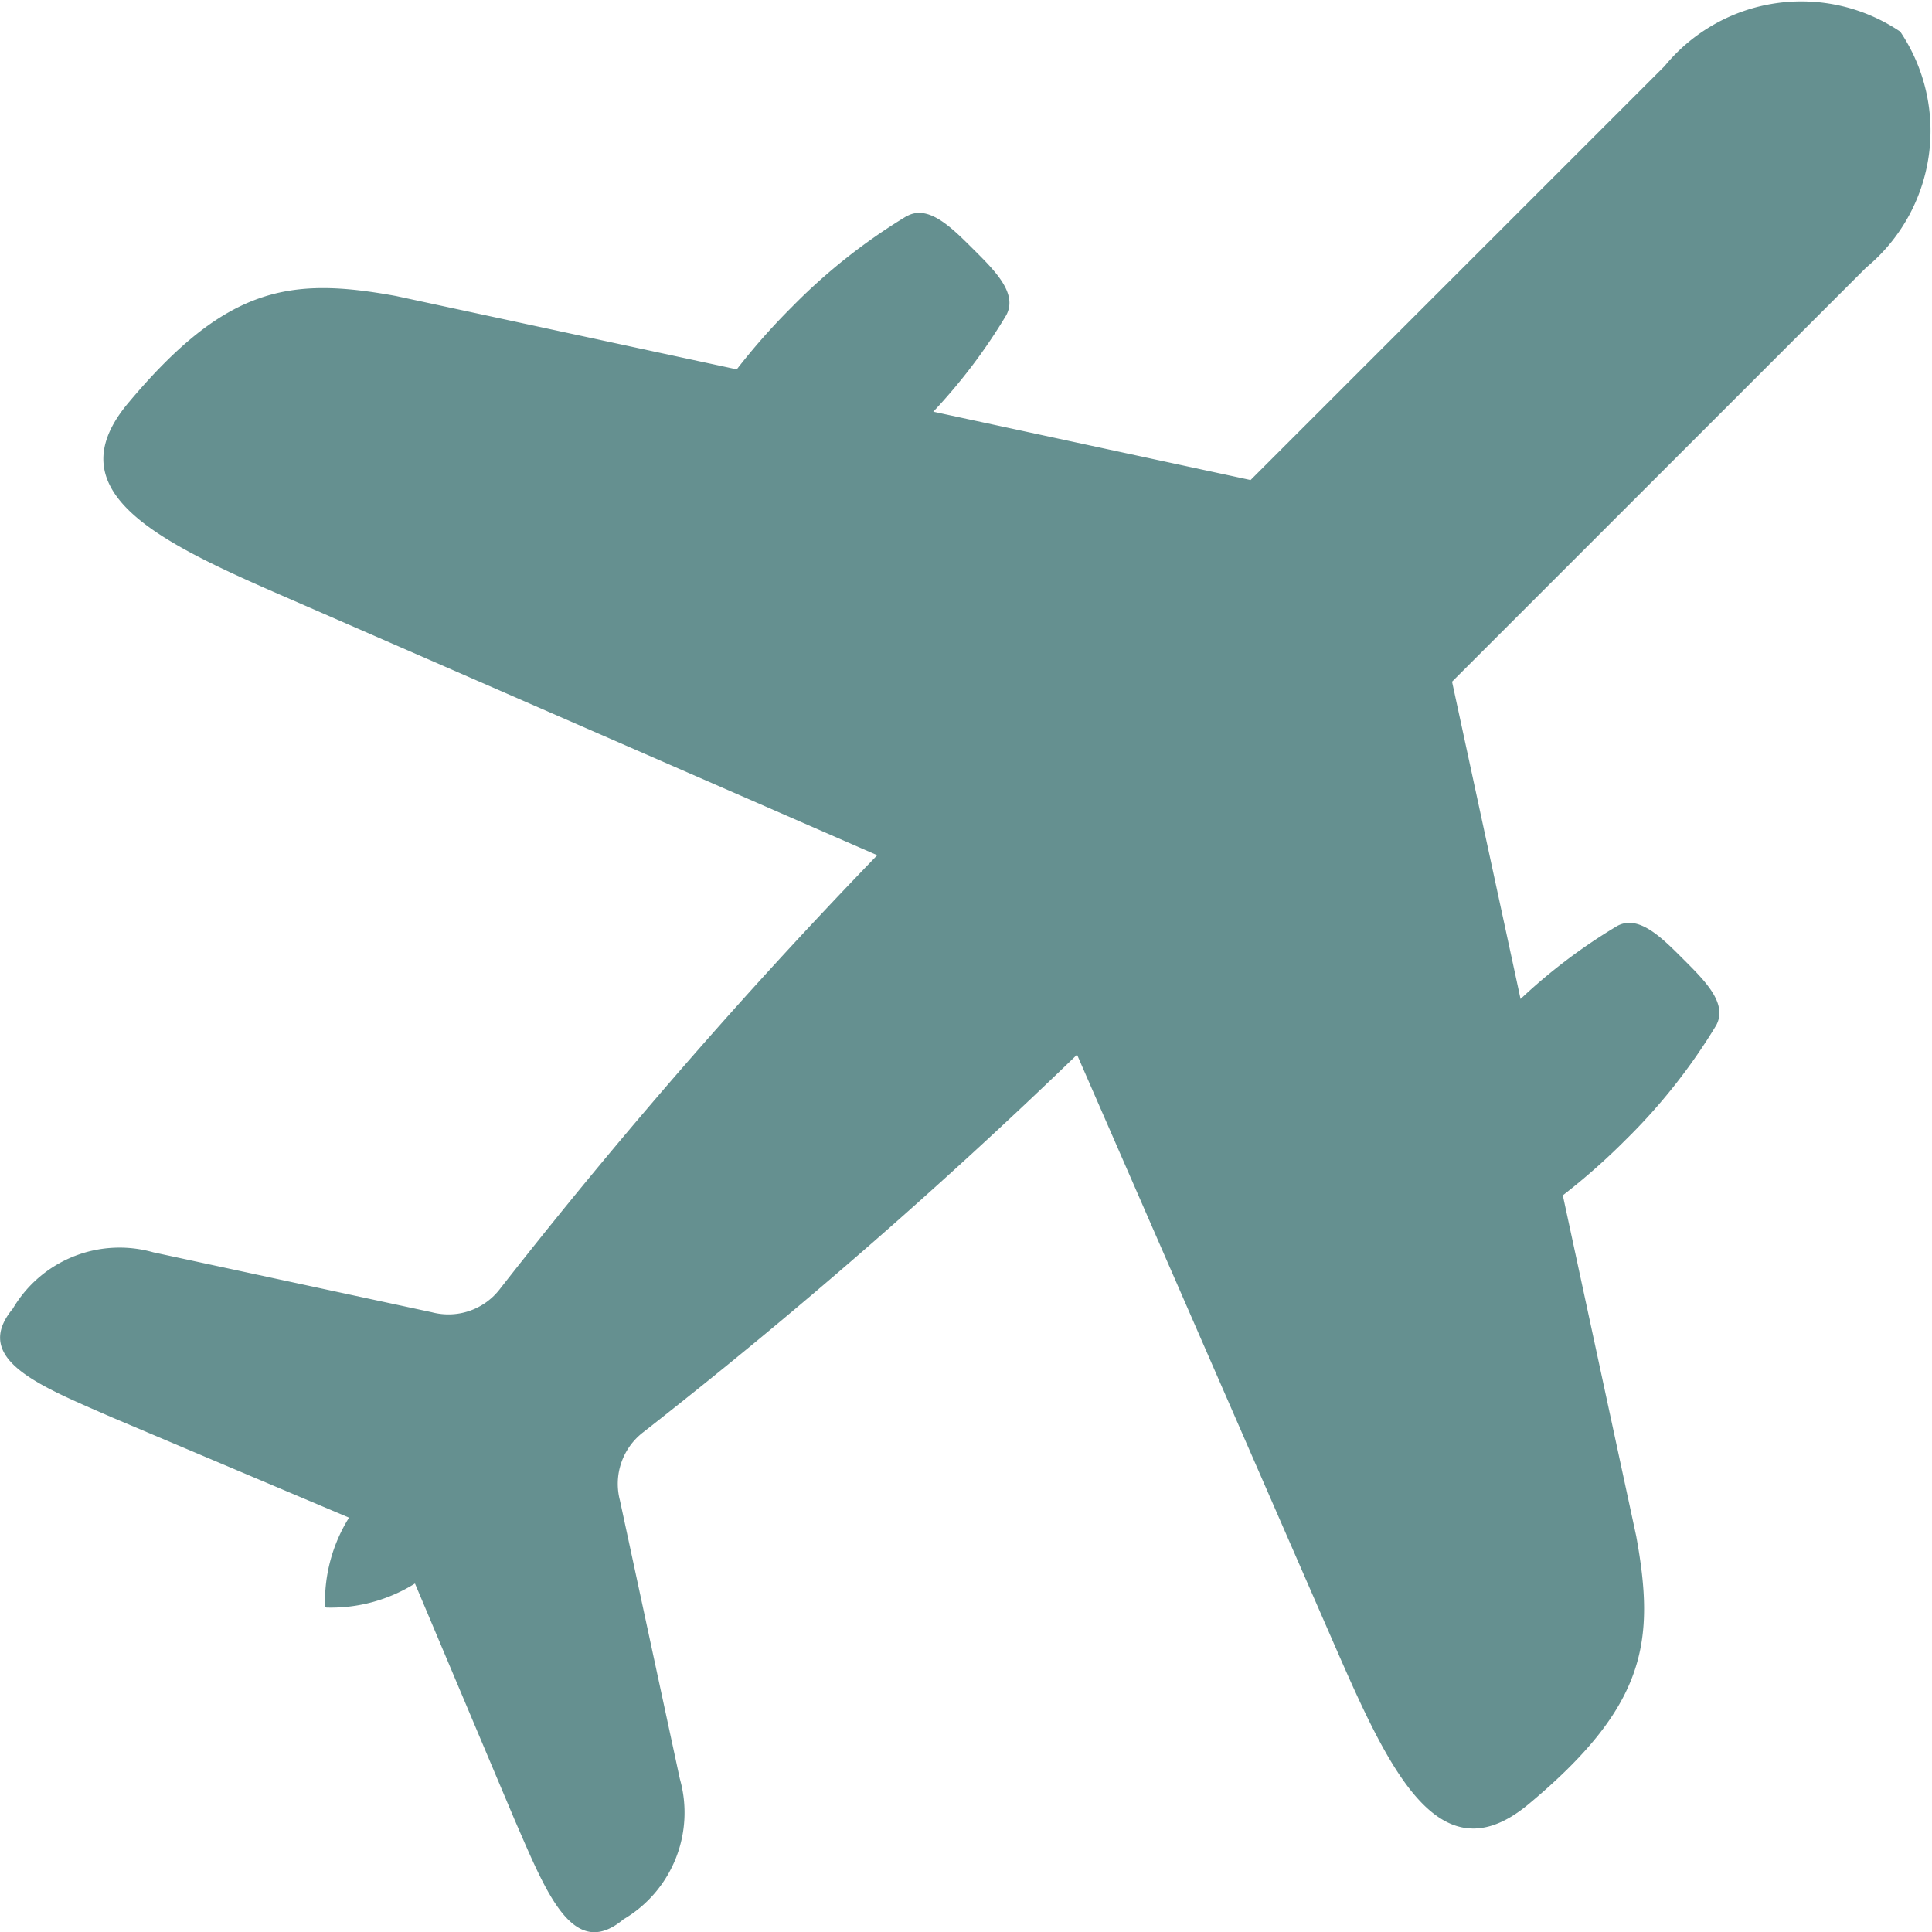 <svg xmlns="http://www.w3.org/2000/svg" width="21.854" height="21.856" viewBox="0 0 21.854 21.856">
  <g id="Groupe_72481" data-name="Groupe 72481" transform="translate(-1 1)">
    <g id="Groupe_72482" data-name="Groupe 72482" transform="translate(0 0)">
      <path id="Tracé_570" data-name="Tracé 570" d="M10.26,2.444c.244-.134.506.132.749.374s.507.5.373.748a6.337,6.337,0,0,1-.825,1.091l3.589.773L18.83.747A2,2,0,0,1,21.495.358a2.008,2.008,0,0,1-.385,2.668L16.425,7.711,17.2,11.3a6.328,6.328,0,0,1,1.092-.825c.244-.134.506.132.748.374s.507.5.373.749a6.592,6.592,0,0,1-1.029,1.3,7.353,7.353,0,0,1-.706.623l.83,3.854c.218,1.194.116,1.92-1.216,3.032-1.095.914-1.67-.6-2.347-2.144l-2.762-6.333A62.211,62.211,0,0,1,7.277,16.2a.735.735,0,0,0-.265.77l.678,3.151a1.4,1.4,0,0,1-.638,1.59c-.574.479-.876-.313-1.23-1.124L4.694,17.912a1.79,1.79,0,0,1-1,.272.024.024,0,0,1-.012-.006.019.019,0,0,1-.005-.011,1.791,1.791,0,0,1,.271-1L1.269,16.034c-.811-.355-1.6-.657-1.124-1.231a1.4,1.4,0,0,1,1.59-.637l3.151.678a.734.734,0,0,0,.77-.265A62.128,62.128,0,0,1,9.923,9.674L3.59,6.911C2.043,6.234.533,5.659,1.446,4.564,2.559,3.232,3.284,3.13,4.478,3.348l3.856.83a7.447,7.447,0,0,1,.623-.705,6.613,6.613,0,0,1,1.3-1.029" transform="translate(1 -1)" fill="#659090"/>
    </g>
  </g>
</svg>
